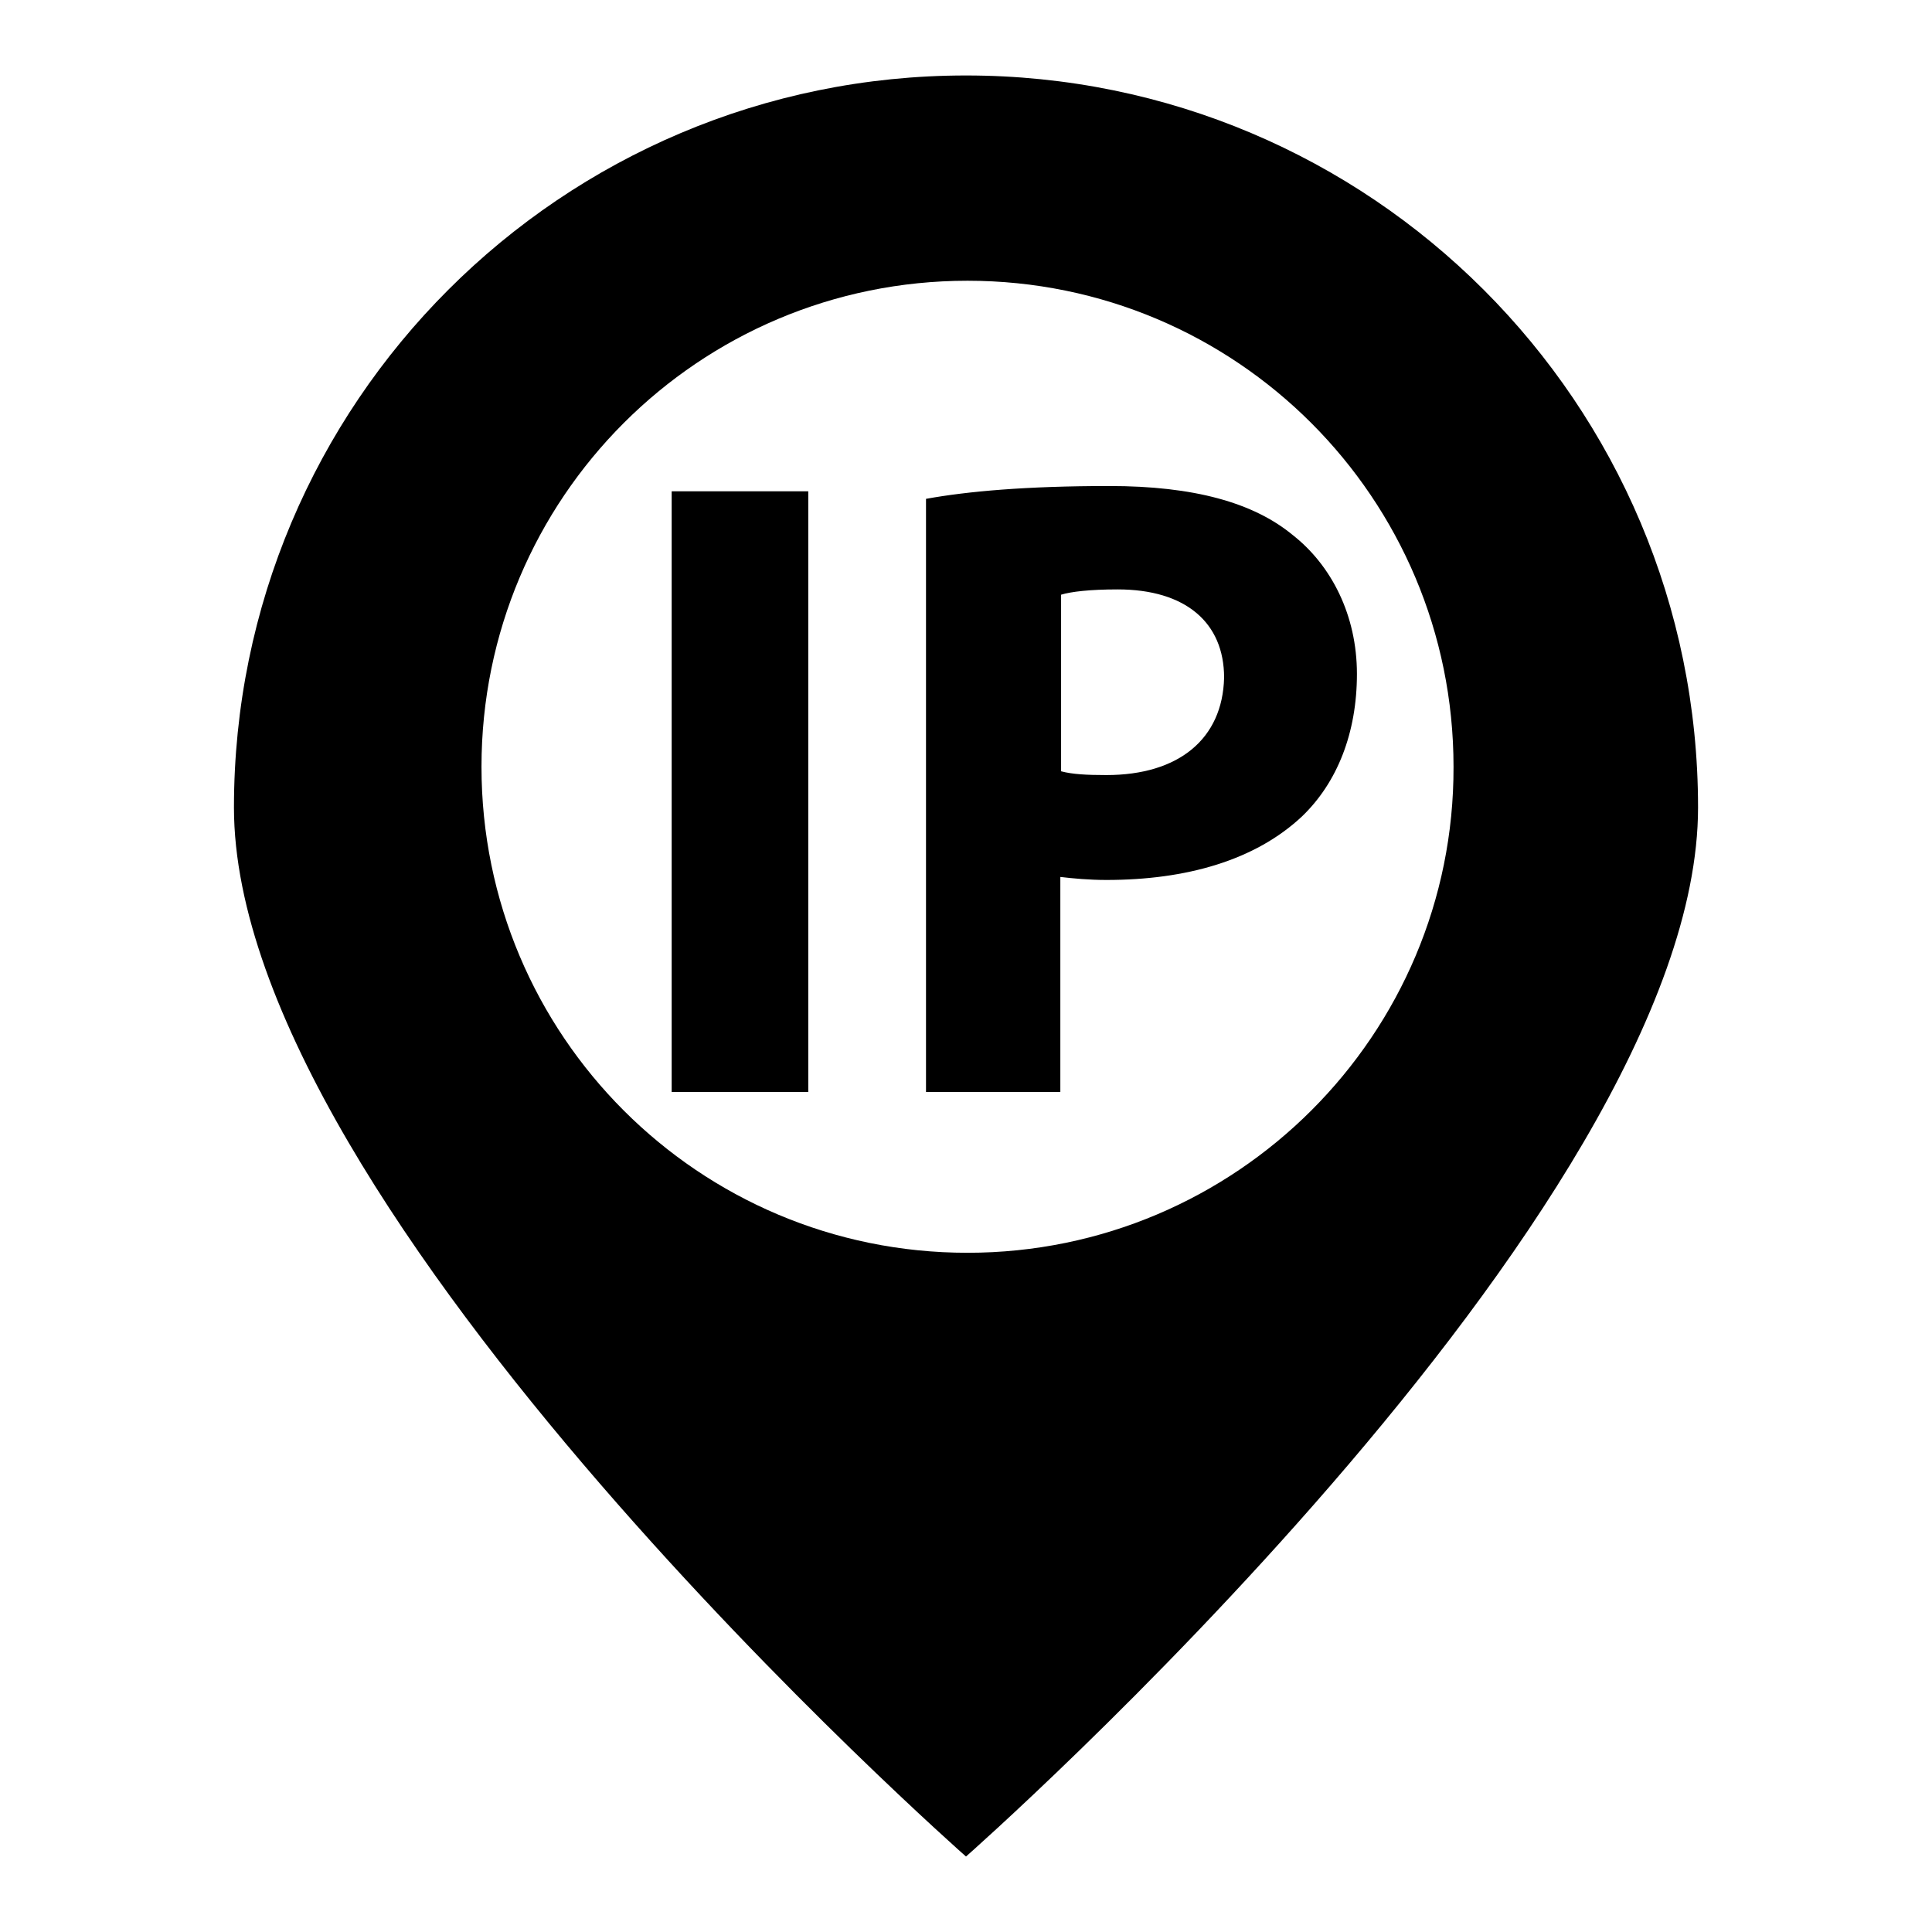 <?xml version="1.0" encoding="utf-8"?>
<!-- Svg Vector Icons : http://www.onlinewebfonts.com/icon -->
<!DOCTYPE svg PUBLIC "-//W3C//DTD SVG 1.1//EN" "http://www.w3.org/Graphics/SVG/1.1/DTD/svg11.dtd">
<svg version="1.1" xmlns="http://www.w3.org/2000/svg" xmlns:xlink="http://www.w3.org/1999/xlink" x="0px" y="0px" viewBox="0 0 256 256" enable-background="new 0 0 256 256" xml:space="preserve">
<g><g><g><path fill="#000000" d="M89,65.1h18.1v79.6H89V65.1z M147,64.4c-11,0-18.8,0.7-24.3,1.7v78.6h17.8v-28.5c1.7,0.2,3.8,0.4,6.1,0.4c10.6,0,19.7-2.6,25.9-8.4c4.7-4.5,7.3-11.1,7.3-18.9c0-7.8-3.4-14.4-8.5-18.4C166.1,66.6,158.2,64.4,147,64.4z M146.6,102.7c-2.6,0-4.5-0.1-6-0.5V78.8c1.3-0.4,3.8-0.7,7.5-0.7c9,0,14.1,4.4,14.1,11.7C162,97.9,156.2,102.7,146.6,102.7z M128,10c-53.6,0-97,43.4-97,97s97,139,97,139s97-85.4,97-139S181.6,10,128,10z M128.2,166c-35.6,0-64.4-28.8-64.4-64.4c0-35.6,28.8-64.4,64.4-64.4c35.6,0,64.4,28.8,64.4,64.4C192.7,137.1,163.8,166,128.2,166z"/></g><g></g><g></g><g></g><g></g><g></g><g></g><g></g><g></g><g></g><g></g><g></g><g></g><g></g><g></g><g></g></g></g>
</svg>